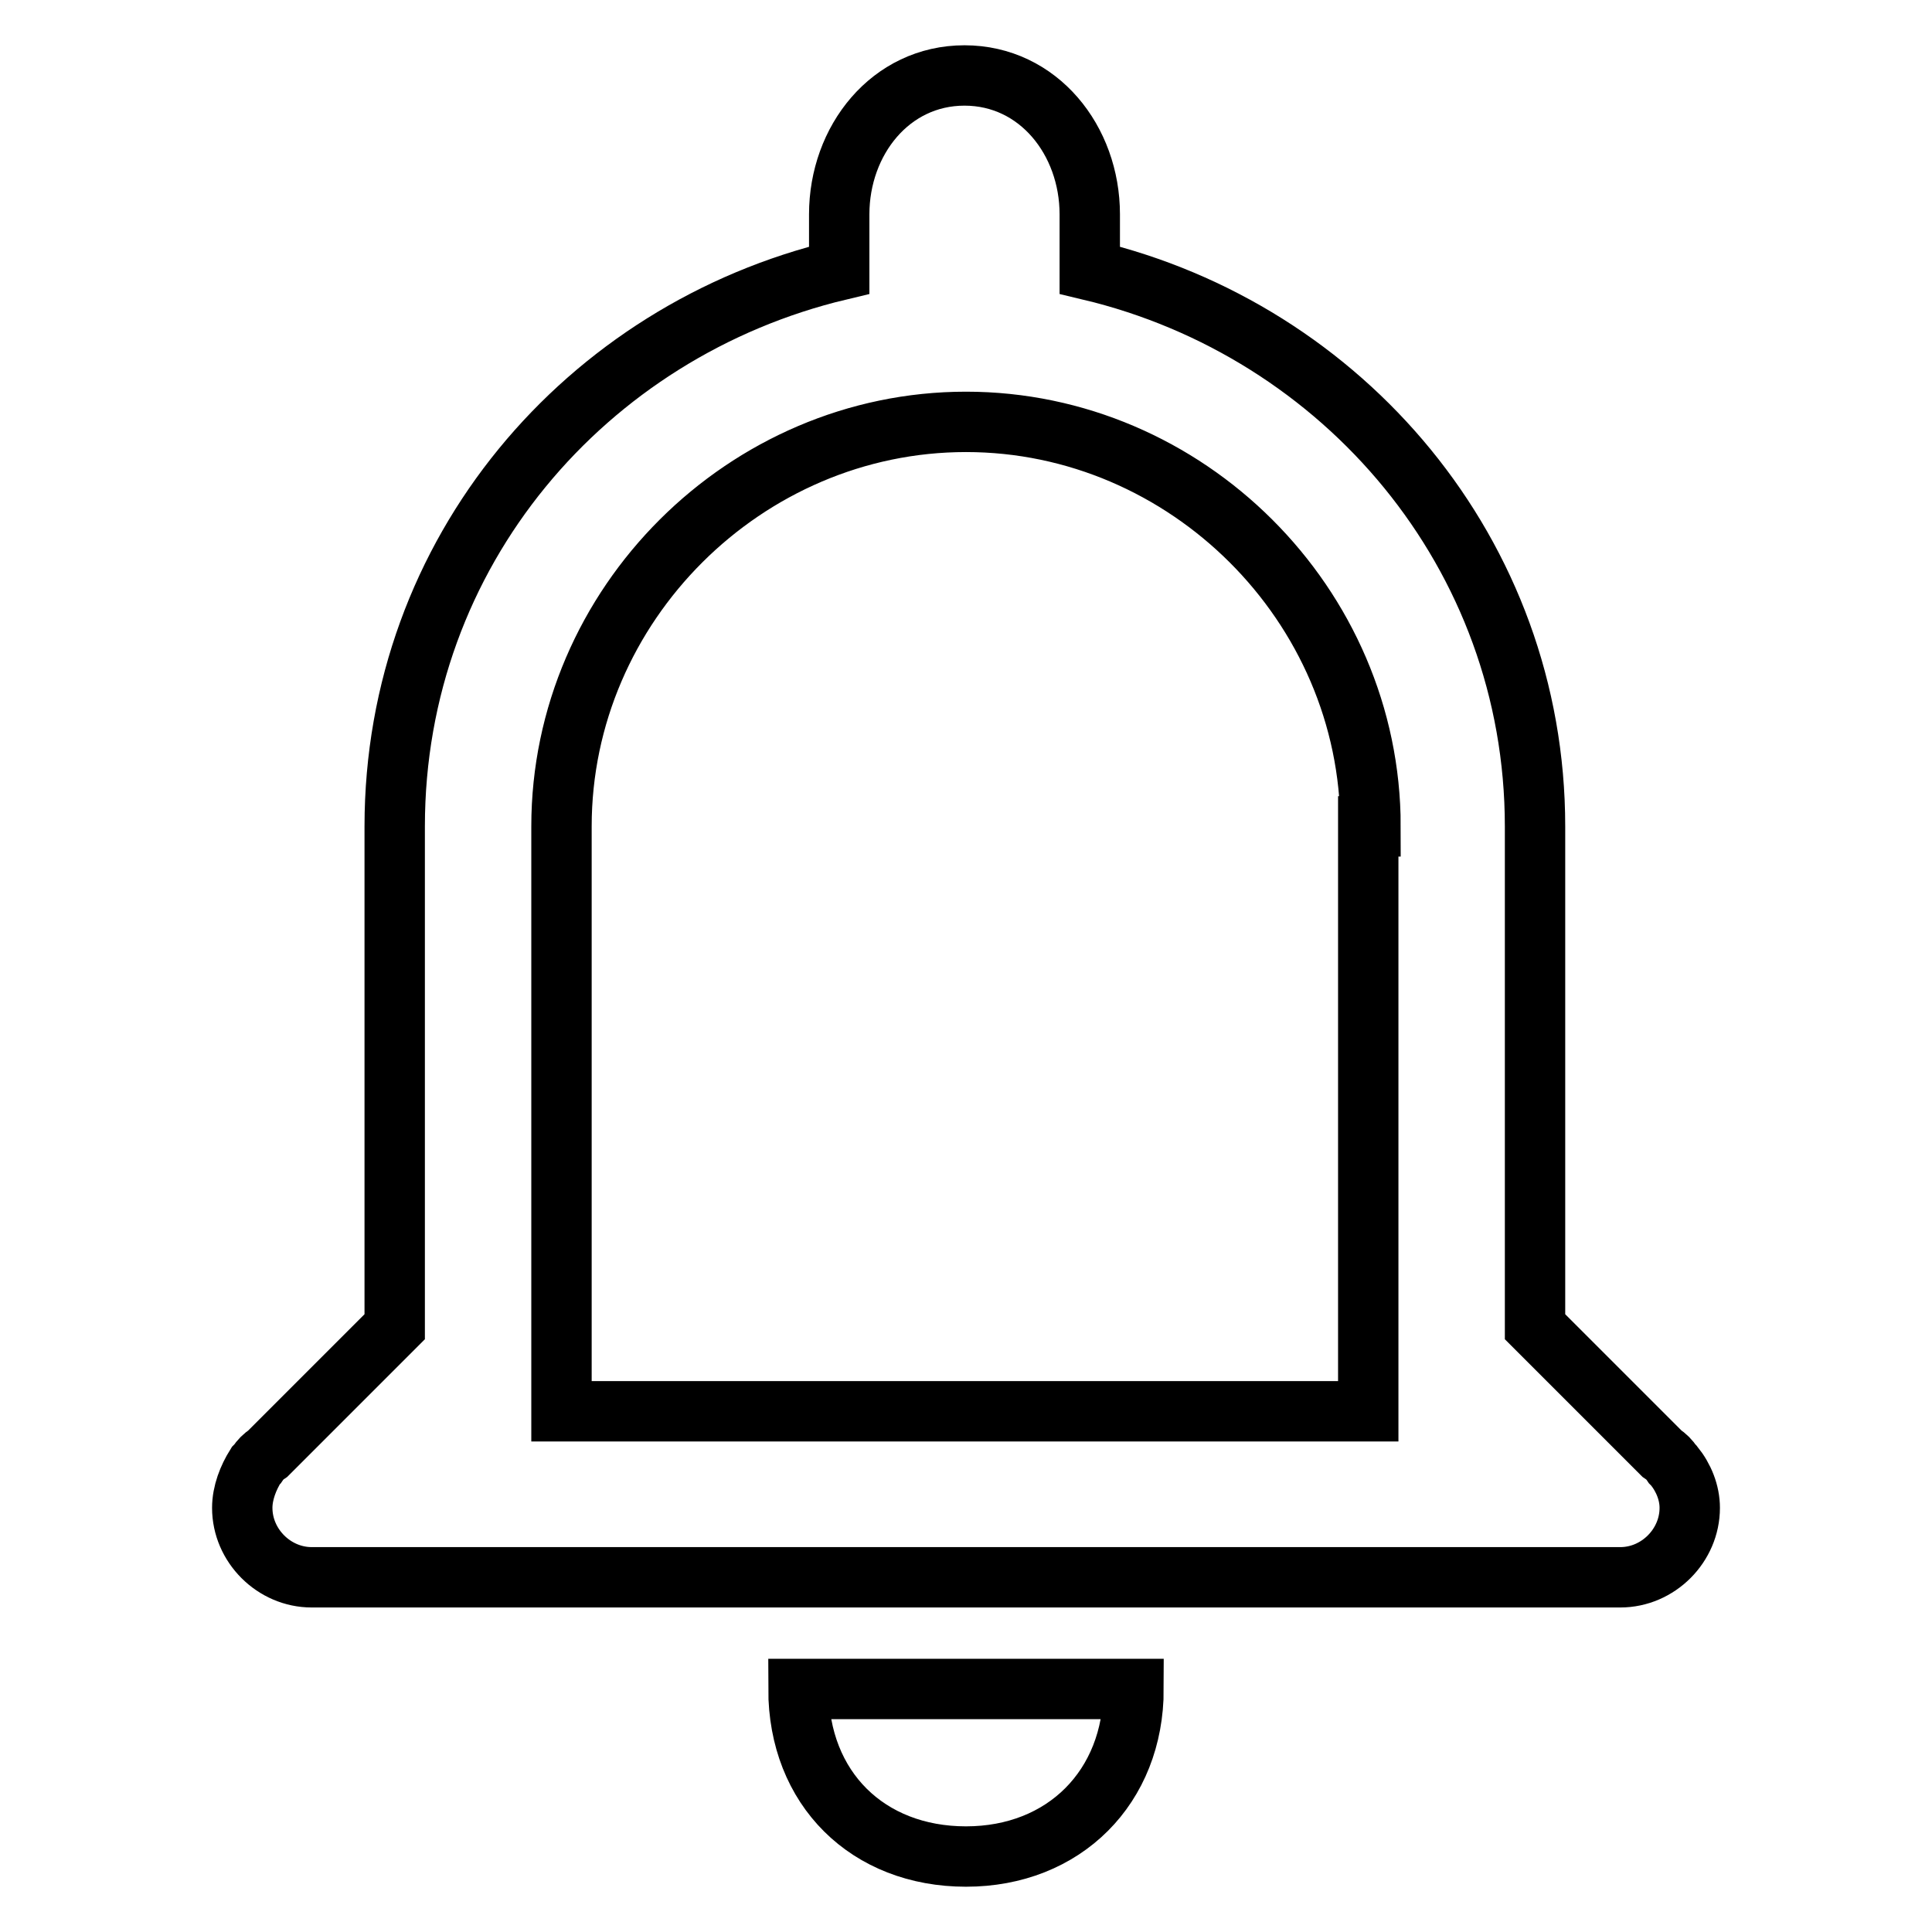 <?xml version="1.0" encoding="utf-8"?>
<!-- Svg Vector Icons : http://www.onlinewebfonts.com/icon -->
<!DOCTYPE svg PUBLIC "-//W3C//DTD SVG 1.1//EN" "http://www.w3.org/Graphics/SVG/1.1/DTD/svg11.dtd">
<svg version="1.1" xmlns="http://www.w3.org/2000/svg" xmlns:xlink="http://www.w3.org/1999/xlink" x="0px" y="0px" viewBox="0 0 256 256" enable-background="new 0 0 256 256" xml:space="preserve">
<g> <path stroke-width="8" fill-opacity="0" stroke="#000000"  d="M223.9,199.8c0,5-4.2,9.2-9.2,9.2H41.3c-5,0-9.2-4.2-9.2-9.2c0-2,0.8-4,1.8-5.6l0,0l0.2-0.2 c0.4-0.6,0.8-1,1.4-1.4l16.8-16.8v-66.3c0-36.4,25.4-65.7,58.9-73.7v-7.4c0-9.8,6.8-18.4,16.6-18.4s16.6,8.6,16.6,18.4v7.4 c33.6,8,59,37.6,59,73.7v66.3l16.8,16.8c0.6,0.4,1,0.8,1.4,1.4l0.2,0.2l0,0C223.1,195.8,223.9,197.8,223.9,199.8z M181.6,109.5 c0-29.4-24.4-53.6-53.6-53.6c-29.2,0-53.6,24.2-53.6,53.6v77.5h106.9v-77.5H181.6z M128,246c-13,0-22.2-9-22.2-22.2h44.4 C150.2,236.8,141,246,128,246z"/></g>
</svg>